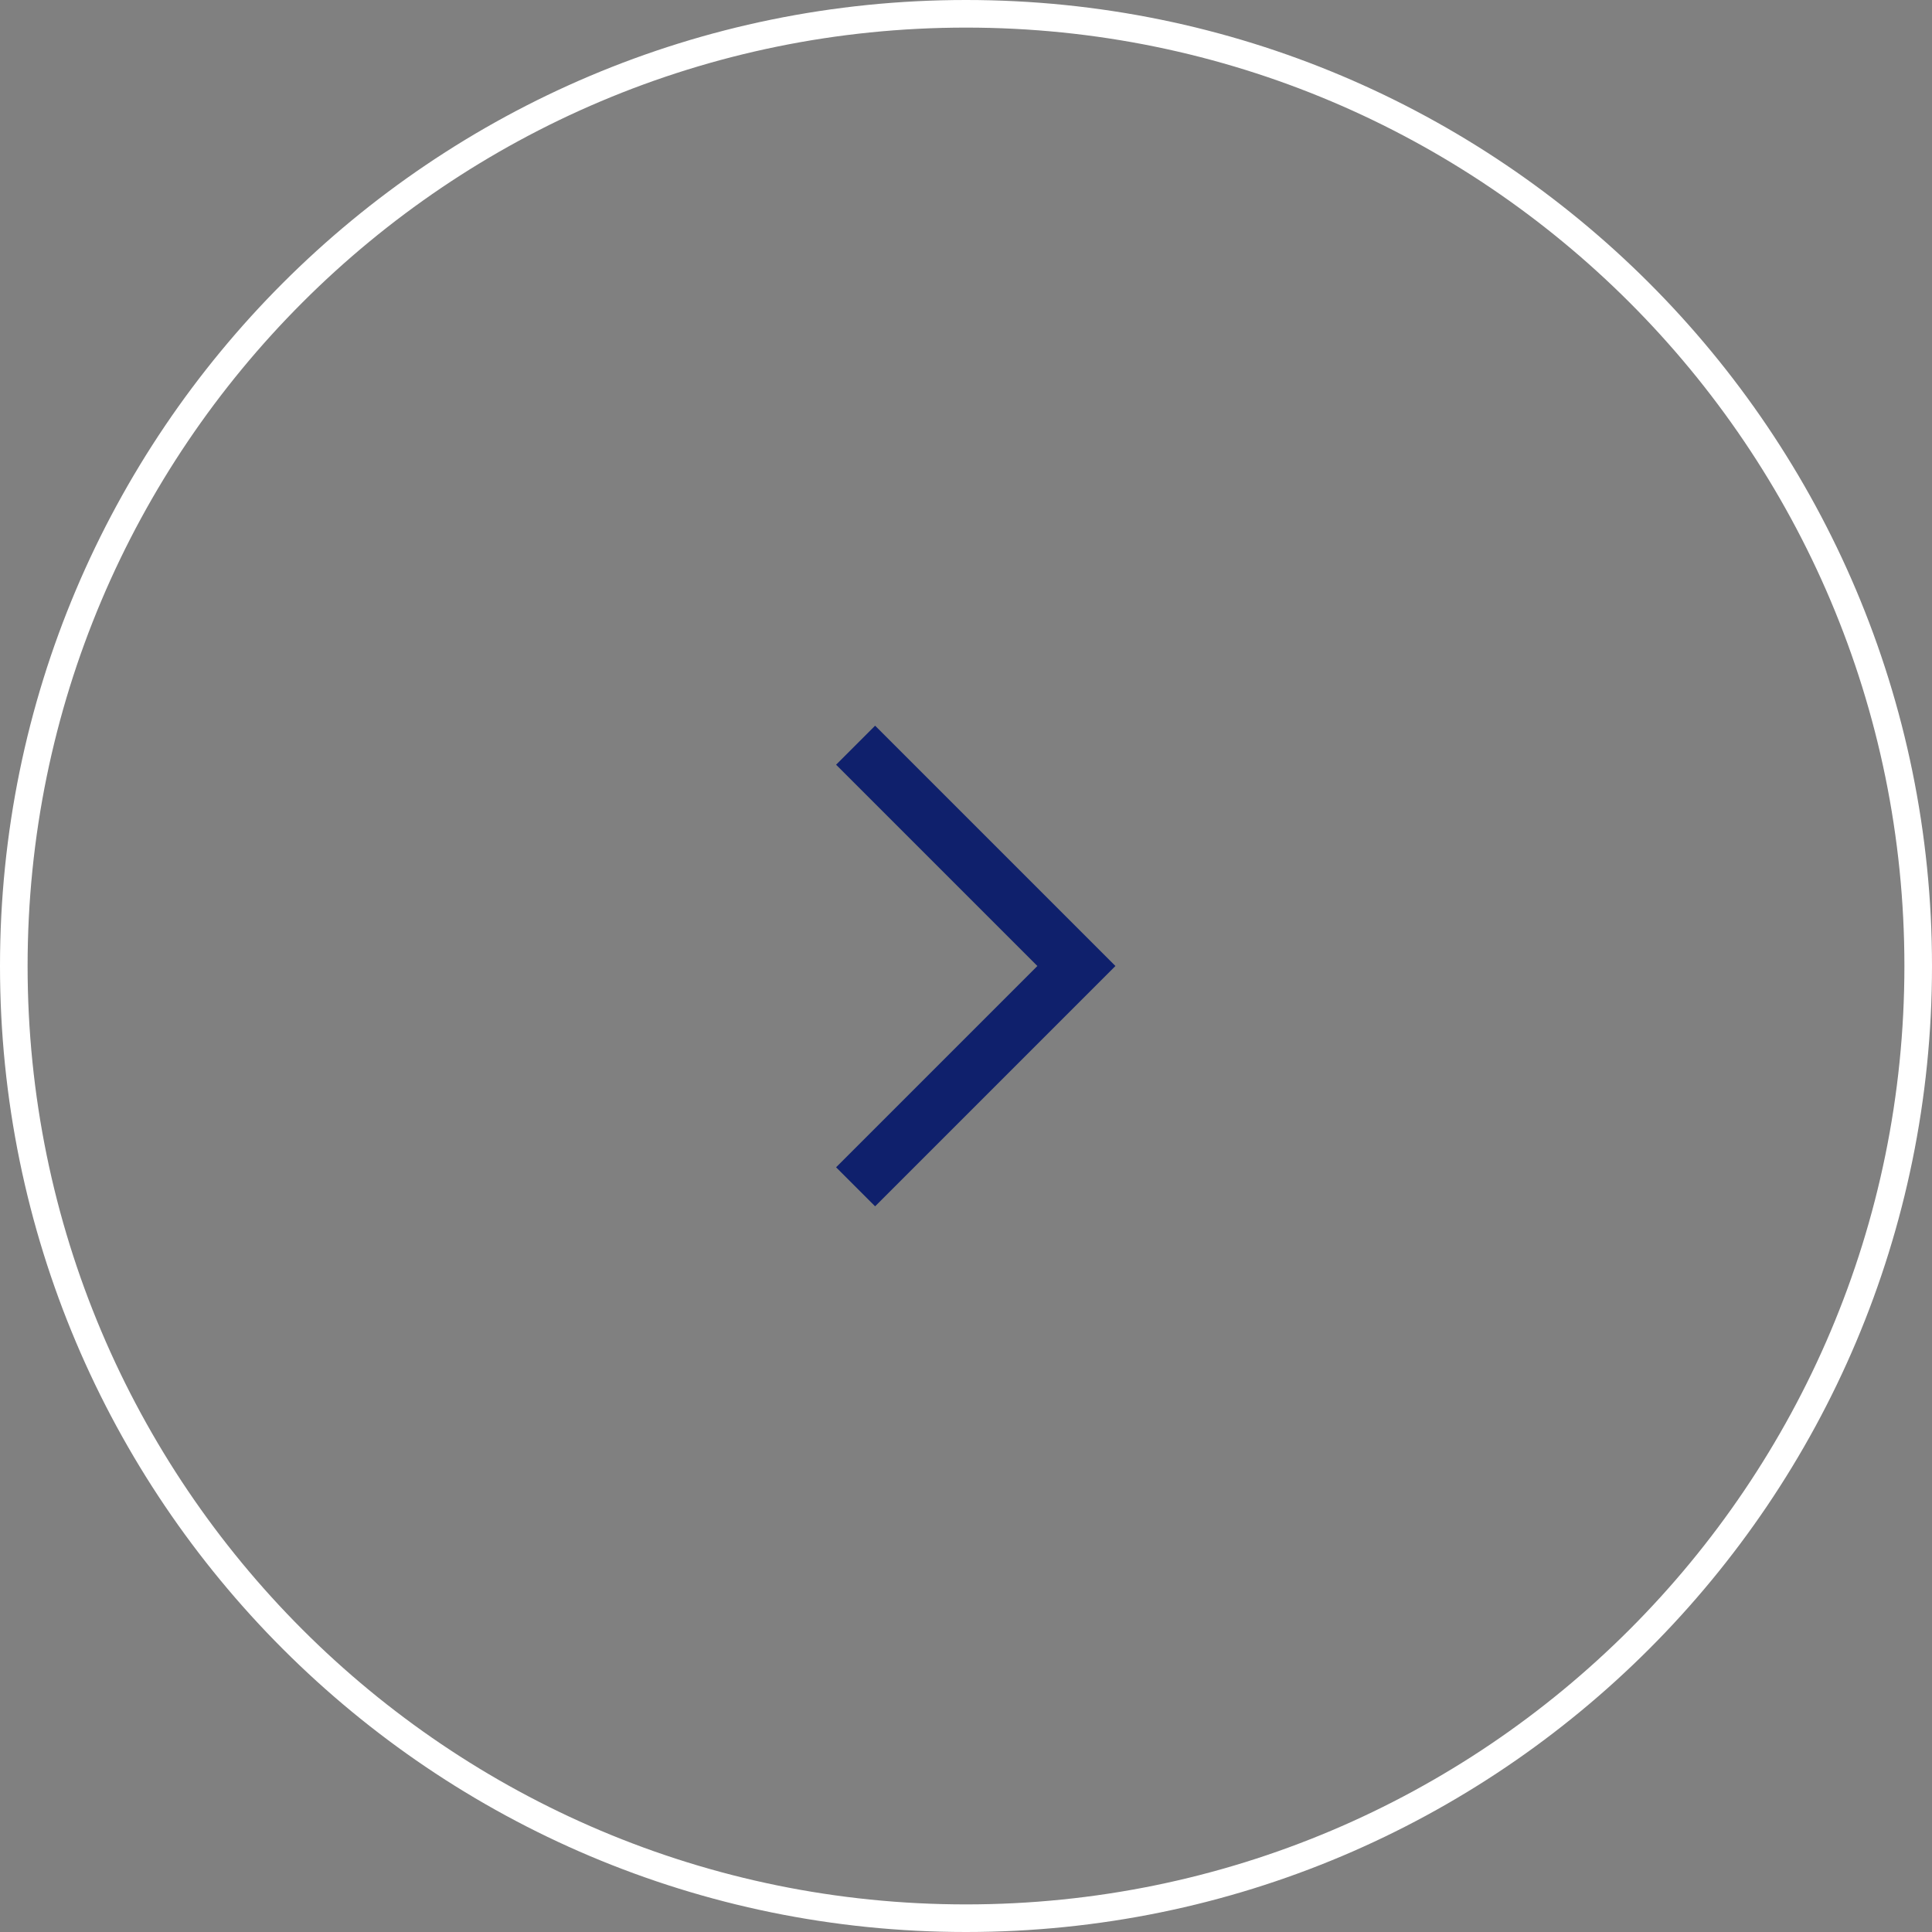 <svg width="70" height="70" viewBox="0 0 70 70" fill="none" xmlns="http://www.w3.org/2000/svg">
<rect x="0" y="0" width="70" height="70" fill="#808080" stroke="none"/>
<path d="M69.5 35C69.5 54.054 54.054 69.5 35 69.5C15.946 69.5 0.5 54.054 0.5 35C0.5 15.946 15.946 0.5 35 0.5C54.054 0.5 69.5 15.946 69.5 35Z" stroke="white"/>
<path fill-rule="evenodd" clip-rule="evenodd" d="M37.586 35L30.293 27.707L31.707 26.293L40.414 35L31.707 43.707L30.293 42.293L37.586 35Z" fill="#0F206C"/>
</svg>
